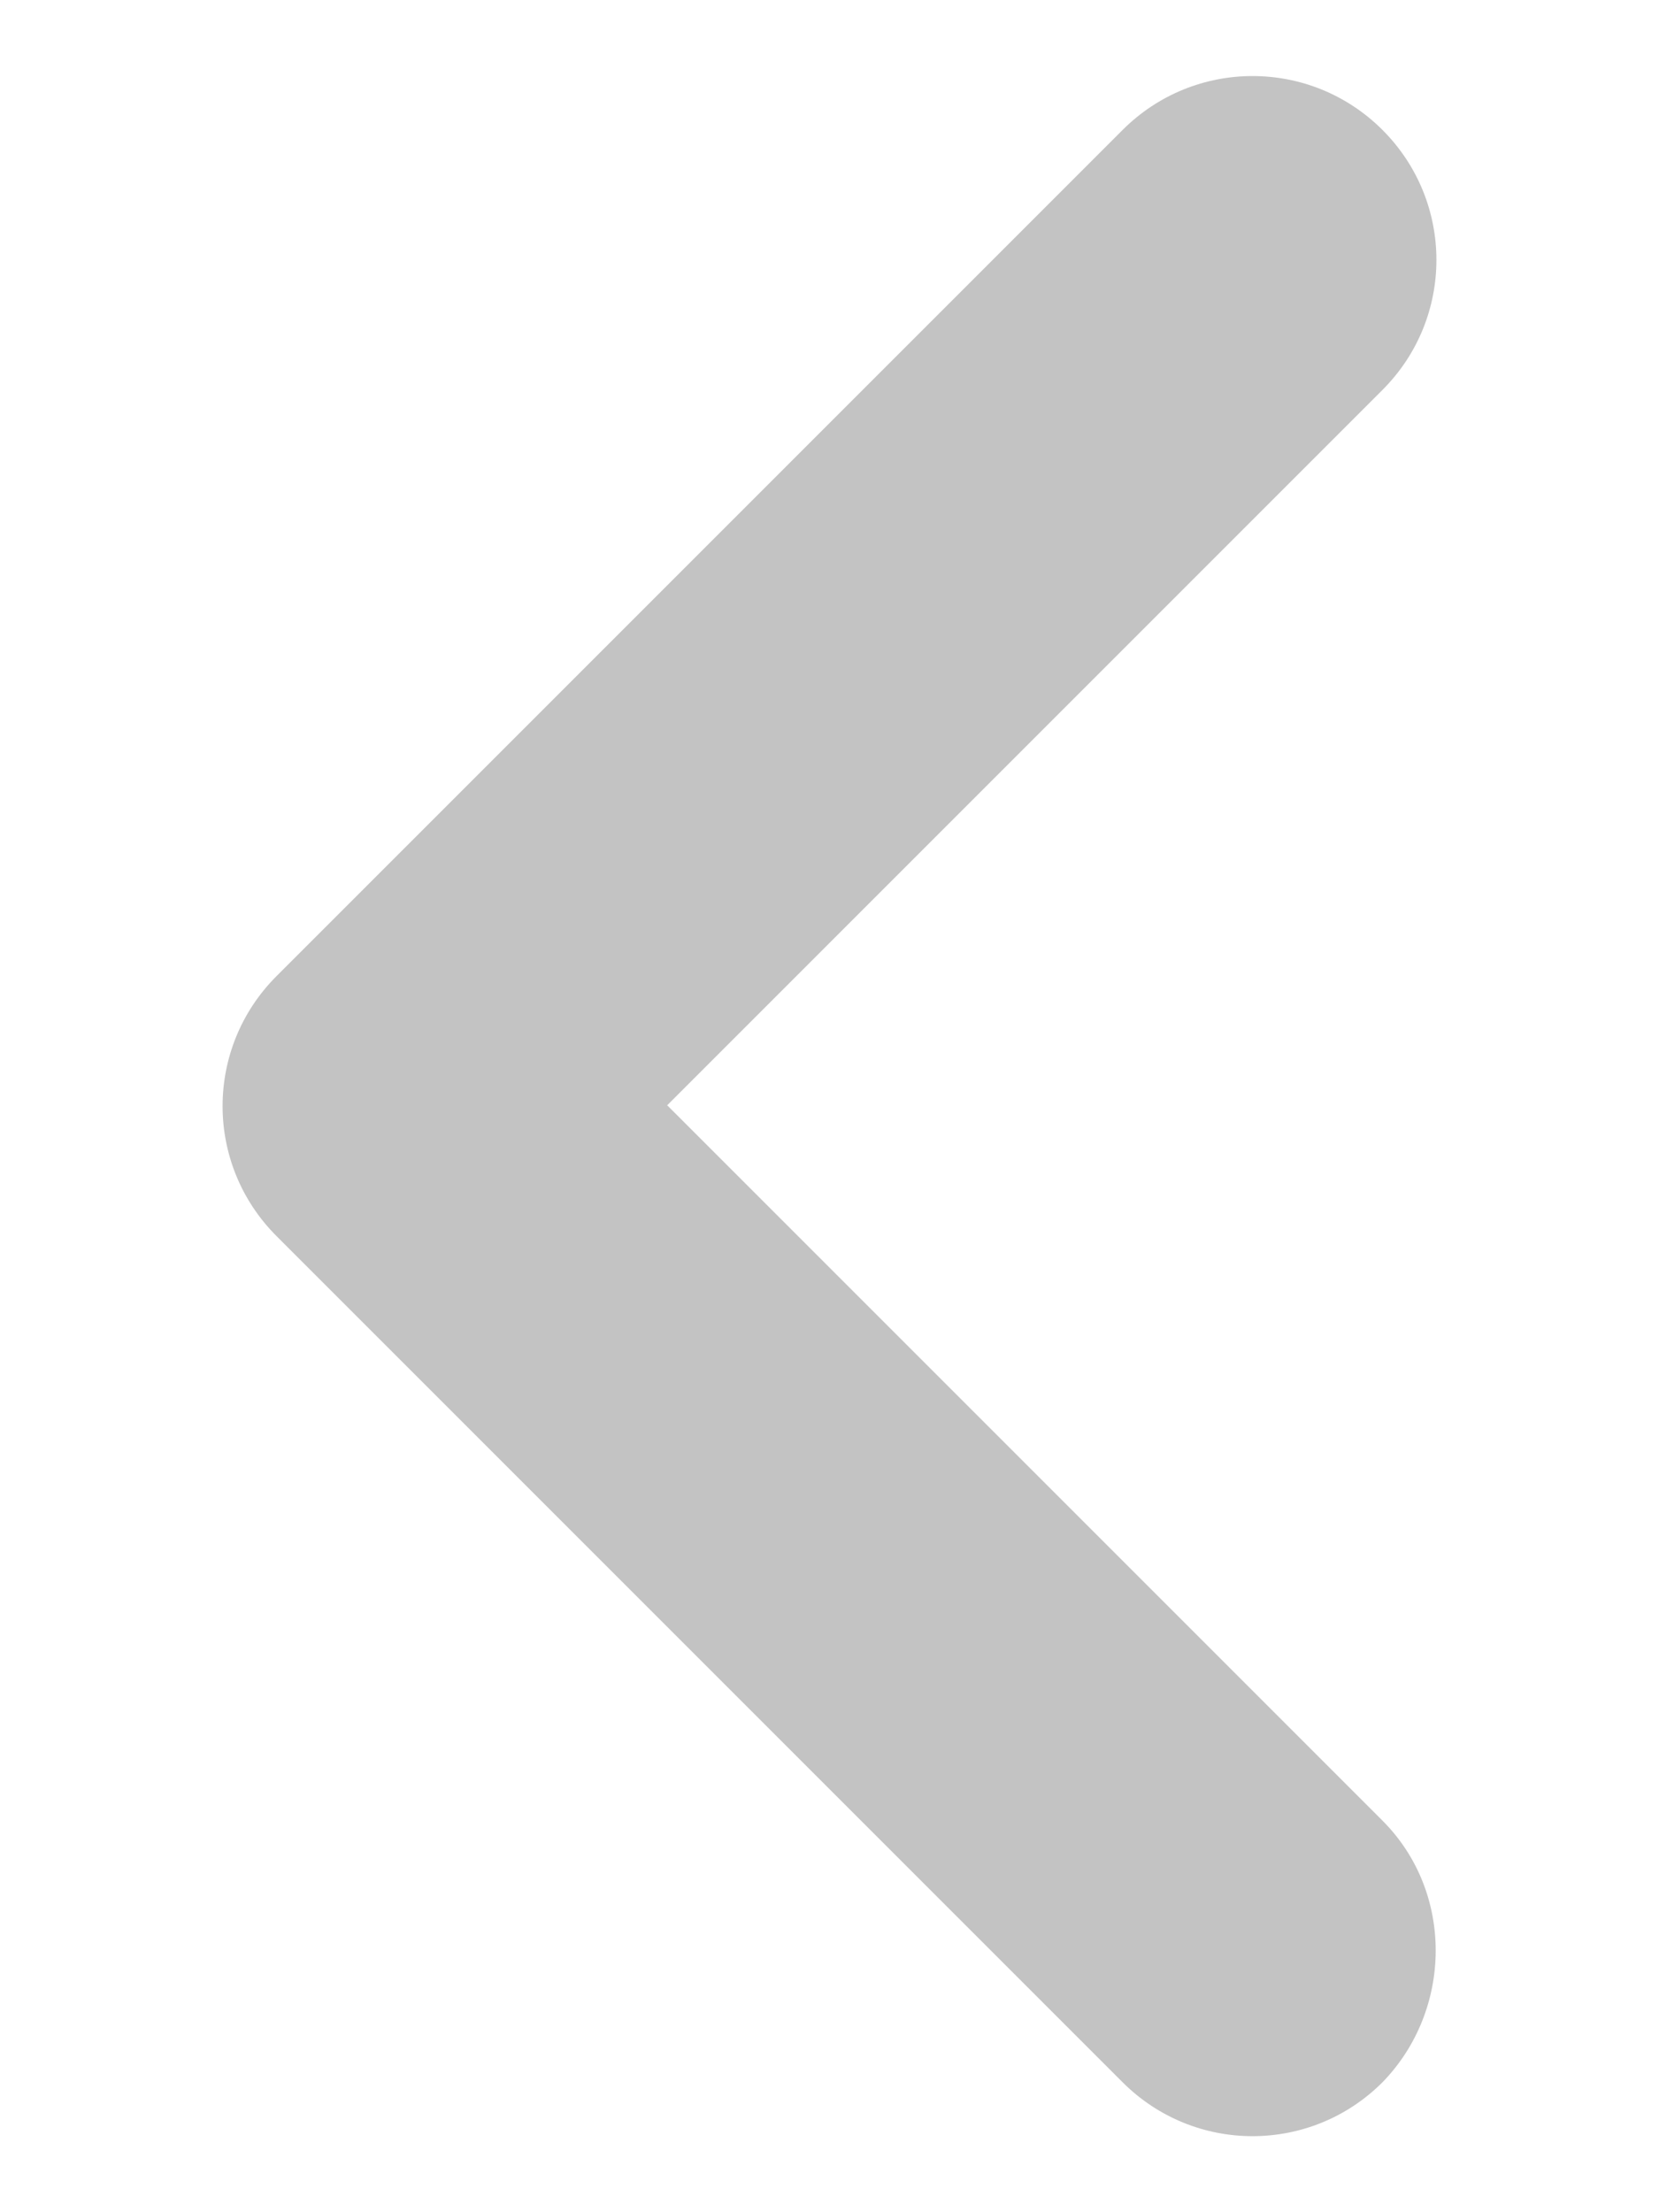 <svg viewBox="0 0 6 8" fill="none" xmlns="http://www.w3.org/2000/svg">
<path d="M5 6.584L2.413 3.997L5 1.41C5.26 1.15 5.26 0.73 5 0.47C4.74 0.21 4.32 0.21 4.06 0.47L1 3.53C0.74 3.79 0.74 4.21 1 4.47L4.06 7.53C4.32 7.79 4.74 7.79 5 7.53C5.253 7.27 5.26 6.844 5 6.584Z" fill="#C3C3C3"/>
</svg>

